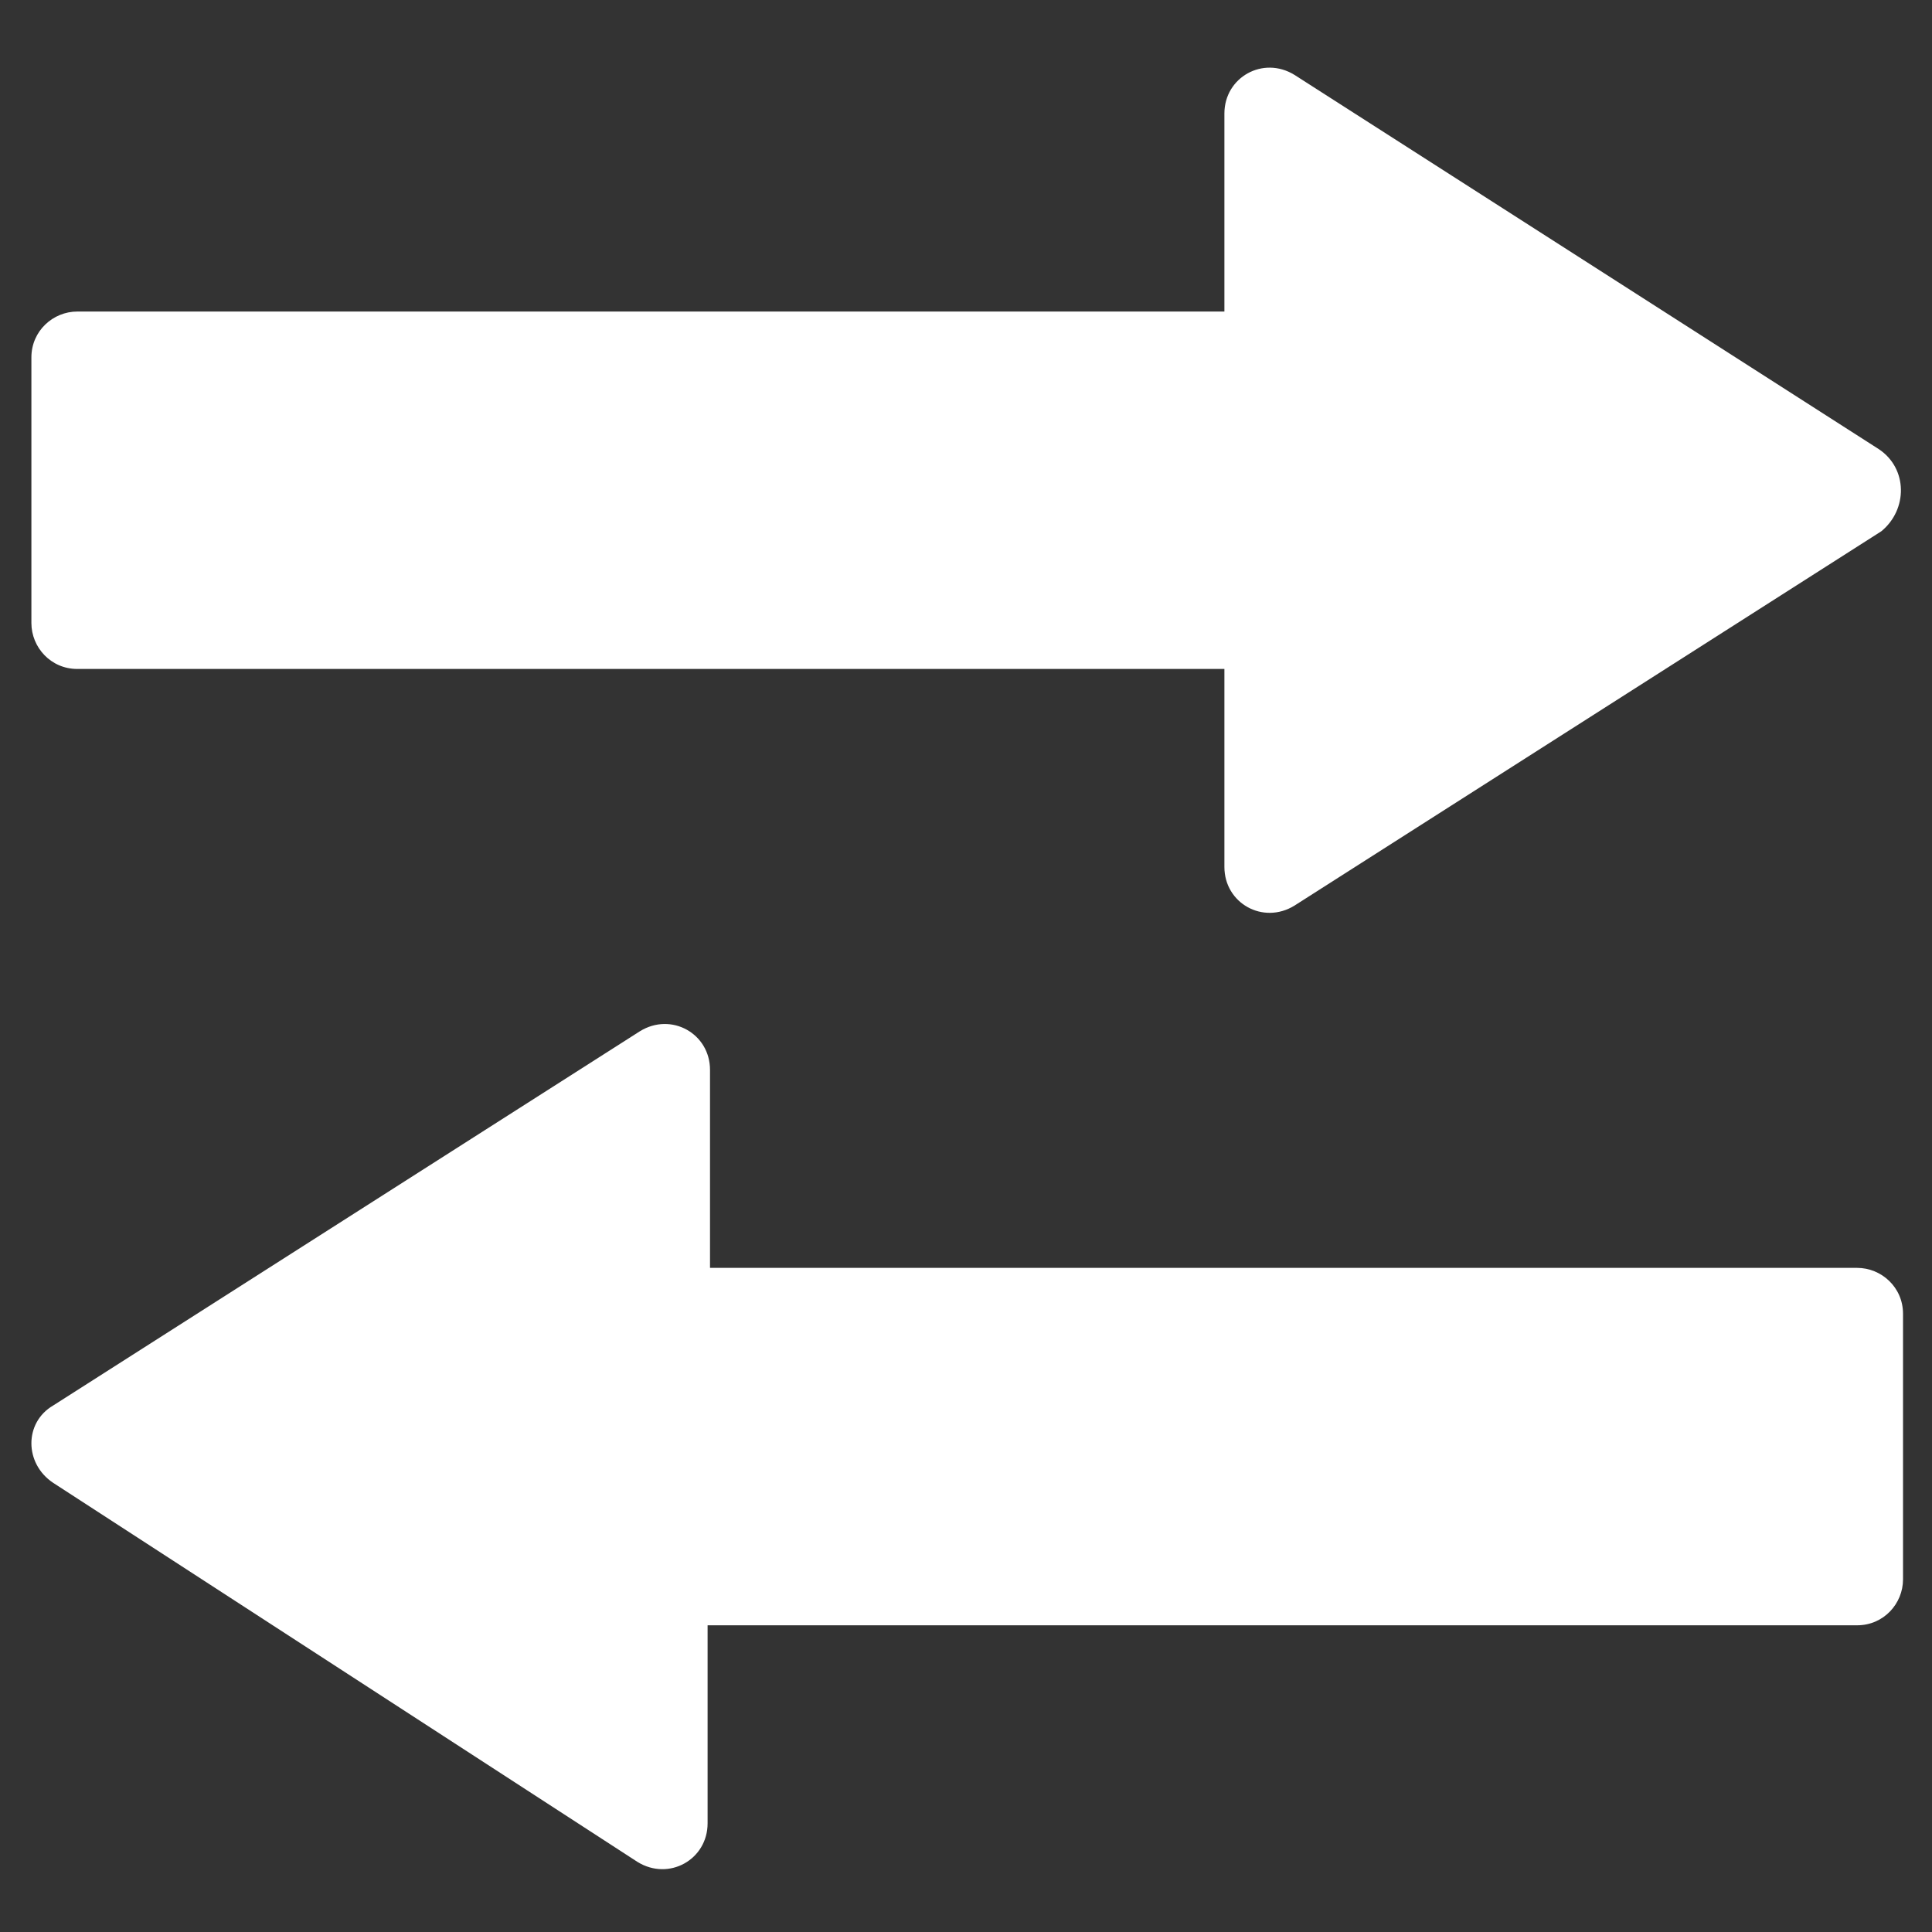 <?xml version="1.0" encoding="utf-8"?>
<!-- Generator: Adobe Illustrator 21.0.2, SVG Export Plug-In . SVG Version: 6.00 Build 0)  -->
<svg version="1.1" id="Layer_1" xmlns="http://www.w3.org/2000/svg" xmlns:xlink="http://www.w3.org/1999/xlink" x="0px" y="0px"
	 viewBox="0 0 80 80" style="enable-background:new 0 0 80 80;" xml:space="preserve">
<rect x="0" y="0" width="80" height="80" fill="#333333" stroke="none"/>
<style type="text/css">
	.st0{fill:#FFAC00;}
	.st1{fill:#FFFFFF;}
</style>
<g>
	<path class="st1" d="M77.8,18.6L53.6,3.1c-1.3-0.8-2.9,0.1-2.9,1.6v8.2H3.2c-1,0-1.9,0.8-1.9,1.9v11c0,1,0.8,1.9,1.9,1.9h47.5v8.2
		c0,1.5,1.6,2.4,2.9,1.6l24.3-15.5C79,21.1,79,19.4,77.8,18.6z"/>
	<path class="st1" d="M2.2,58.2l24.3-15.5c1.3-0.8,2.9,0.1,2.9,1.6v8.2h47.5c1,0,1.9,0.8,1.9,1.9v11c0,1-0.8,1.9-1.9,1.9H29.3v8.2
		c0,1.5-1.6,2.4-2.9,1.6L2.2,61.4C1,60.6,1,58.9,2.2,58.2z"/>
</g>
</svg>
